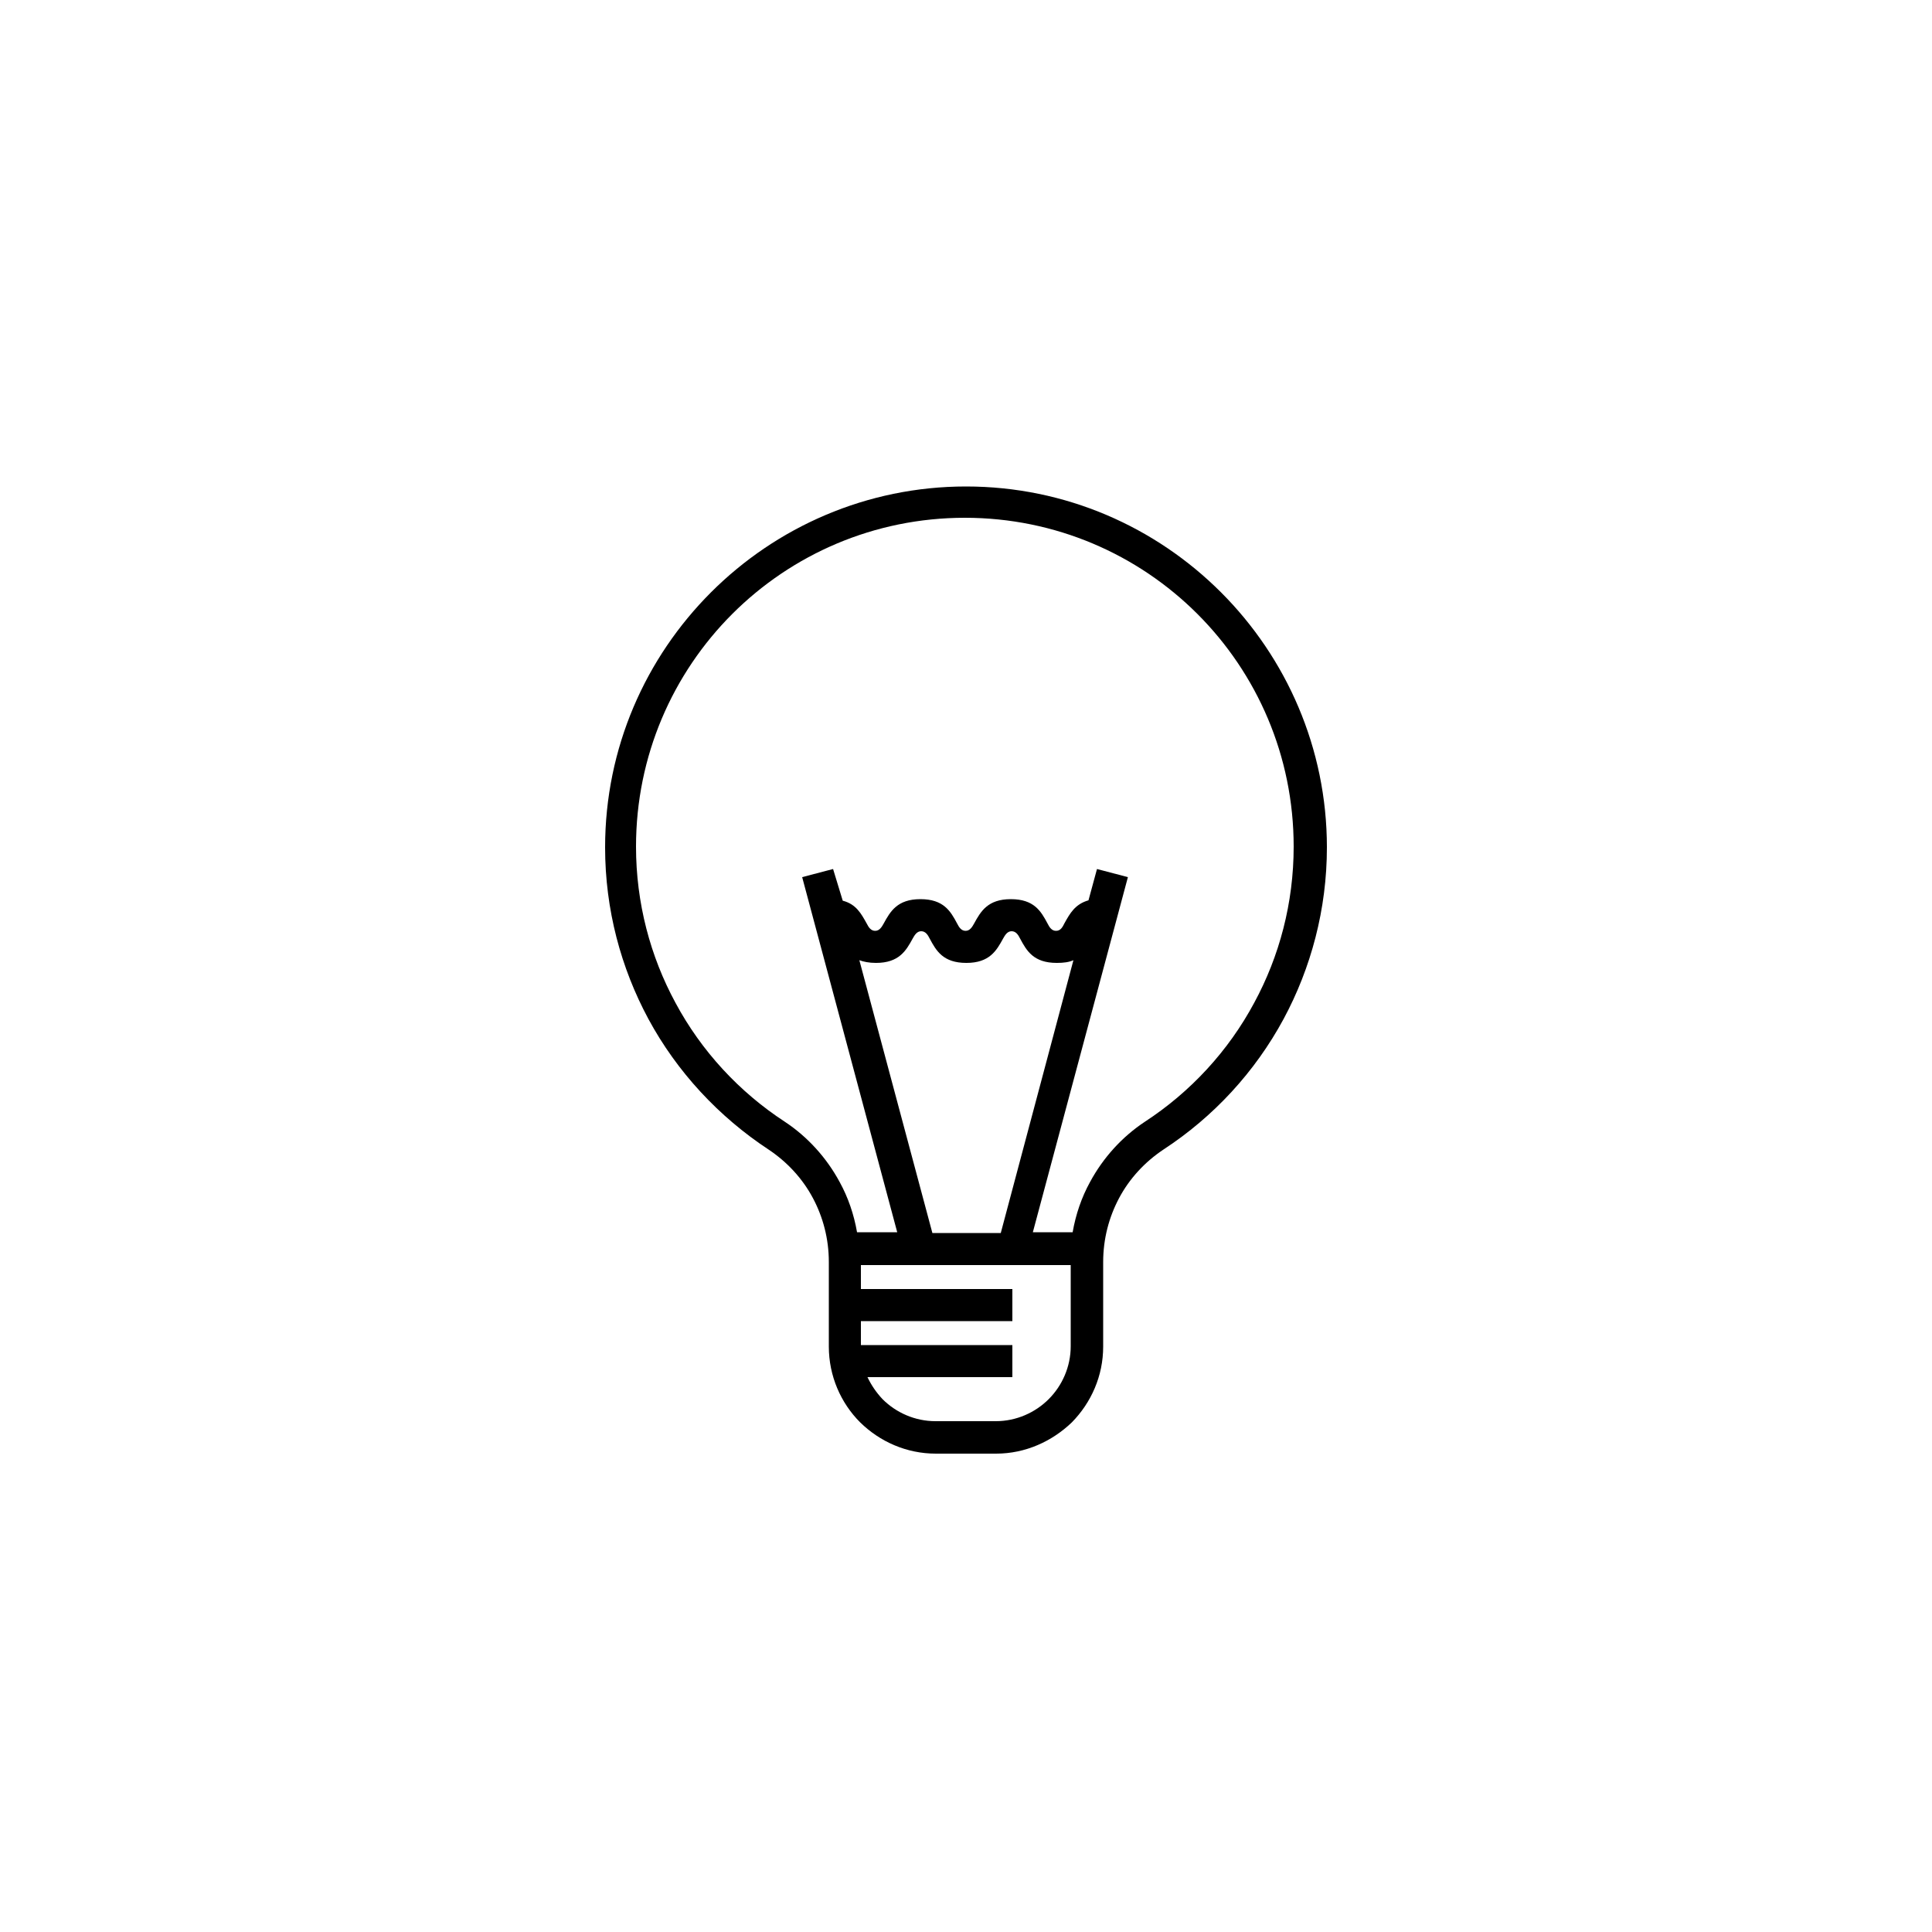 <?xml version="1.0" encoding="utf-8"?>
<!-- Generator: Adobe Illustrator 18.1.1, SVG Export Plug-In . SVG Version: 6.00 Build 0)  -->
<svg version="1.1" id="Layer_1" xmlns="http://www.w3.org/2000/svg" xmlns:xlink="http://www.w3.org/1999/xlink" x="0px" y="0px"
	 viewBox="0 0 500 500" enable-background="new 0 0 500 500" xml:space="preserve">
<path d="M257.8,376.2h-15.6c-7.6,0-14.5-3.1-19.6-8.1l0,0c-5-5-8.1-12-8.1-19.6v-21.9c0-6-1.5-11.6-4.1-16.5
	c-2.7-5.1-6.7-9.4-11.5-12.6l0,0c-12.9-8.5-23.7-20.1-31.1-33.8c-7.1-13.2-11.2-28.3-11.2-44.4c0-25.8,10.5-49.1,27.4-66
	c16.9-16.9,40.3-27.4,66-27.4c25.8,0,49.1,10.5,66,27.4c16.9,16.9,27.4,40.3,27.4,66c0,16-4.1,31.2-11.2,44.4
	c-7.4,13.7-18.1,25.3-31.1,33.8l0,0c-4.8,3.2-8.8,7.5-11.5,12.6c-2.6,4.9-4.1,10.5-4.1,16.5v21.9c0,7.6-3.1,14.5-8.1,19.6l0,0
	C272.3,373,265.4,376.2,257.8,376.2 M277.8,248.5c-1.1,0.5-2.5,0.7-4.3,0.7c-6,0-7.8-3.1-9.5-6.3c-0.5-1-1.1-1.9-2.2-1.9
	c-1.1,0-1.7,1-2.2,1.9c-1.7,3.1-3.5,6.3-9.5,6.3c-6,0-7.8-3.1-9.5-6.3h0c-0.5-1-1.1-1.9-2.2-1.9s-1.7,1-2.2,1.9
	c-1.7,3.1-3.5,6.3-9.5,6.3c-1.8,0-3.2-0.3-4.3-0.7l18.9,70.6h17.7L277.8,248.5z M218.1,233.1c3.5,0.9,4.8,3.4,6.2,5.9
	c0.5,1,1.1,1.9,2.2,1.9c1.1,0,1.7-1,2.2-1.9c1.7-3.1,3.5-6.3,9.5-6.3c6,0,7.8,3.1,9.5,6.3l0,0c0.5,1,1.1,1.9,2.2,1.9
	c1.1,0,1.7-1,2.2-1.9c1.7-3.1,3.5-6.3,9.5-6.3c6,0,7.8,3.1,9.5,6.3c0.5,1,1.1,1.9,2.2,1.9c1.2,0,1.7-1,2.2-2
	c1.4-2.5,2.7-4.9,6.2-5.9l2.2-8.1l8,2.1l-24.6,91.9h10.3c0.8-4.6,2.3-9,4.5-13c3.4-6.3,8.3-11.7,14.2-15.6l0,0
	c11.8-7.7,21.6-18.3,28.3-30.8c6.5-12,10.2-25.8,10.2-40.4c0-23.5-9.5-44.8-24.9-60.2c-15.4-15.4-36.7-24.9-60.2-24.9
	c-23.5,0-44.8,9.5-60.2,24.9c-15.4,15.4-24.9,36.7-24.9,60.2c0,14.6,3.7,28.4,10.2,40.4c6.7,12.5,16.5,23.1,28.3,30.8l0,0
	c5.9,3.9,10.8,9.3,14.2,15.6c2.2,4,3.7,8.4,4.5,13h10.4l-24.6-91.9l8-2.1L218.1,233.1z M222.8,348.1H262v8.3h-37.5
	c1,2.1,2.3,4,3.9,5.7c3.5,3.5,8.4,5.7,13.7,5.7h15.6c5.3,0,10.2-2.2,13.7-5.7c3.5-3.5,5.7-8.4,5.7-13.7v-21h-54.3v6.2H262v8.3h-39.2
	V348.1z"/>
</svg>
